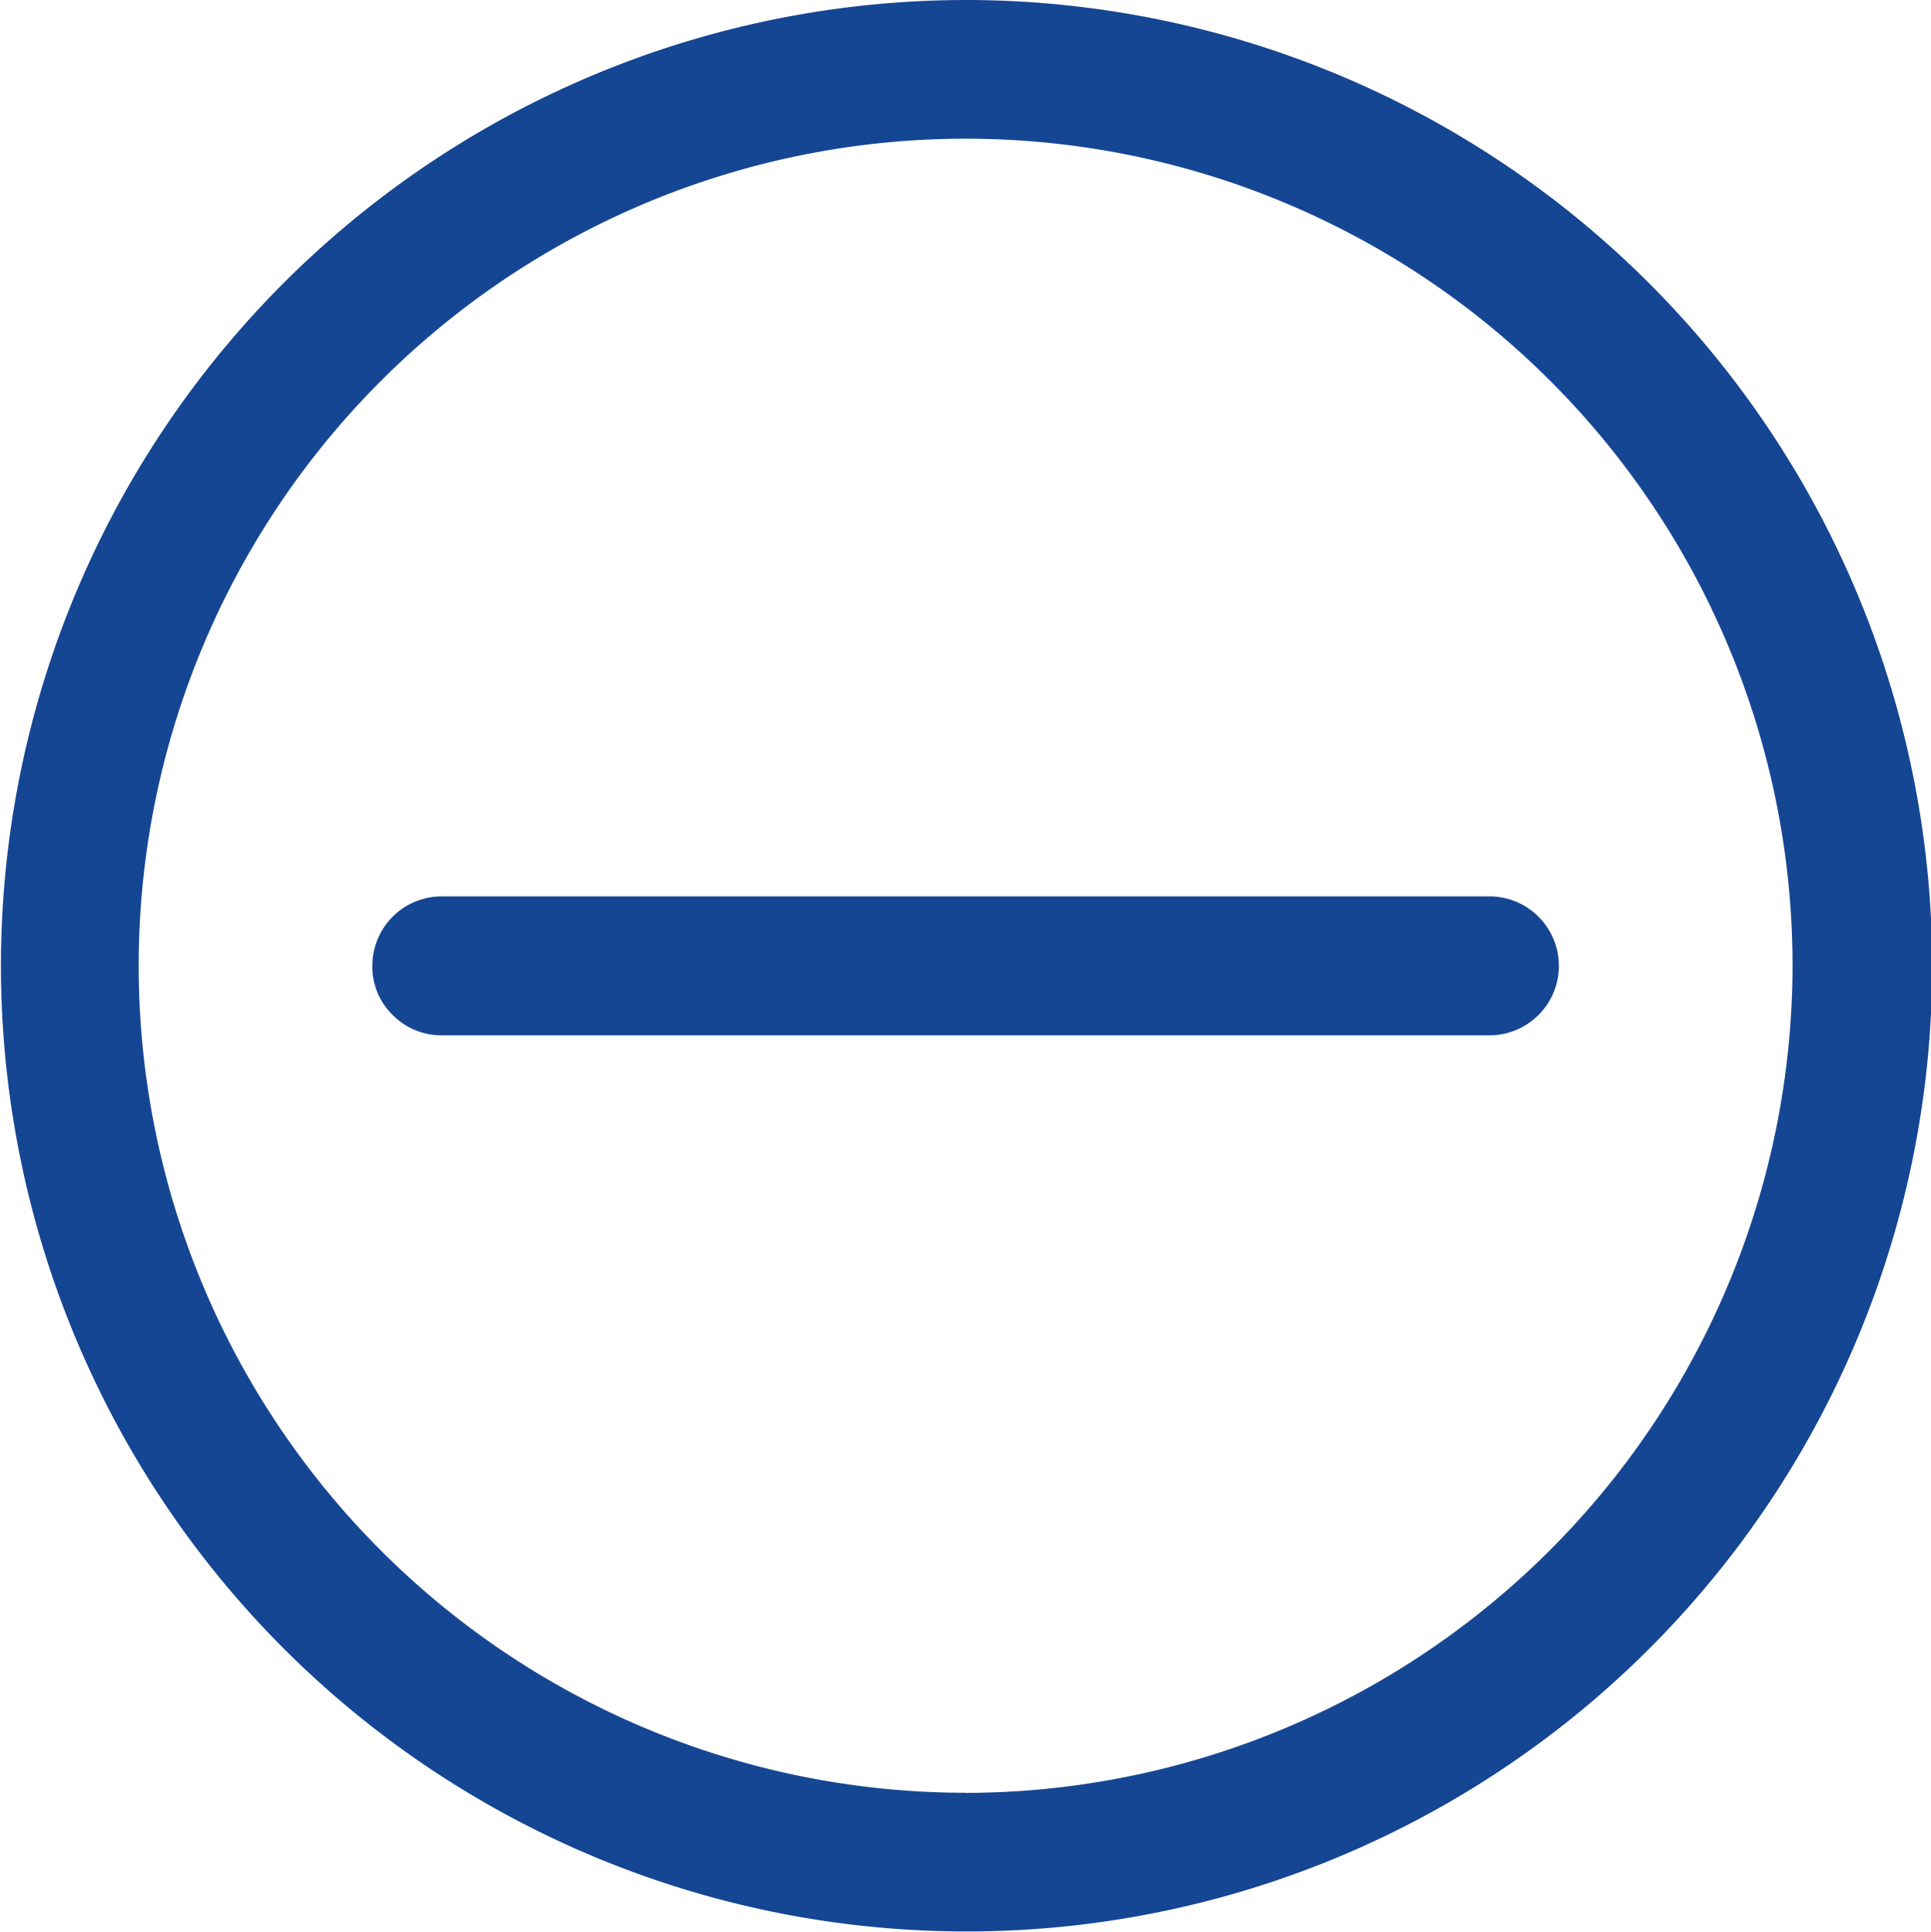 <svg xmlns="http://www.w3.org/2000/svg" width="16.18" height="16.188" viewBox="0 0 16.18 16.188">
  <defs>
    <style>
      .cls-1wqwgugwebv {
        fill: #154693;
        fill-rule: evenodd;
      }
    </style>
  </defs>
  <path id="形状_53" data-name="形状 53" class="cls-1wqwgugwebv" d="M1591.42,978.674h-3.81a0.57,0.57,0,0,1-.41-0.171,0.559,0.559,0,0,1-.17-0.411,0.581,0.581,0,0,1,.58-0.582h8.78a0.582,0.582,0,0,1,0,1.164h-4.97ZM1592,970a8.091,8.091,0,1,0,8.1,8.091A8.1,8.1,0,0,0,1592,970Zm0,15.02a6.929,6.929,0,1,1,6.93-6.929A6.941,6.941,0,0,1,1592,985.021Z" transform="translate(-1583.91 -970)"/>
</svg>
